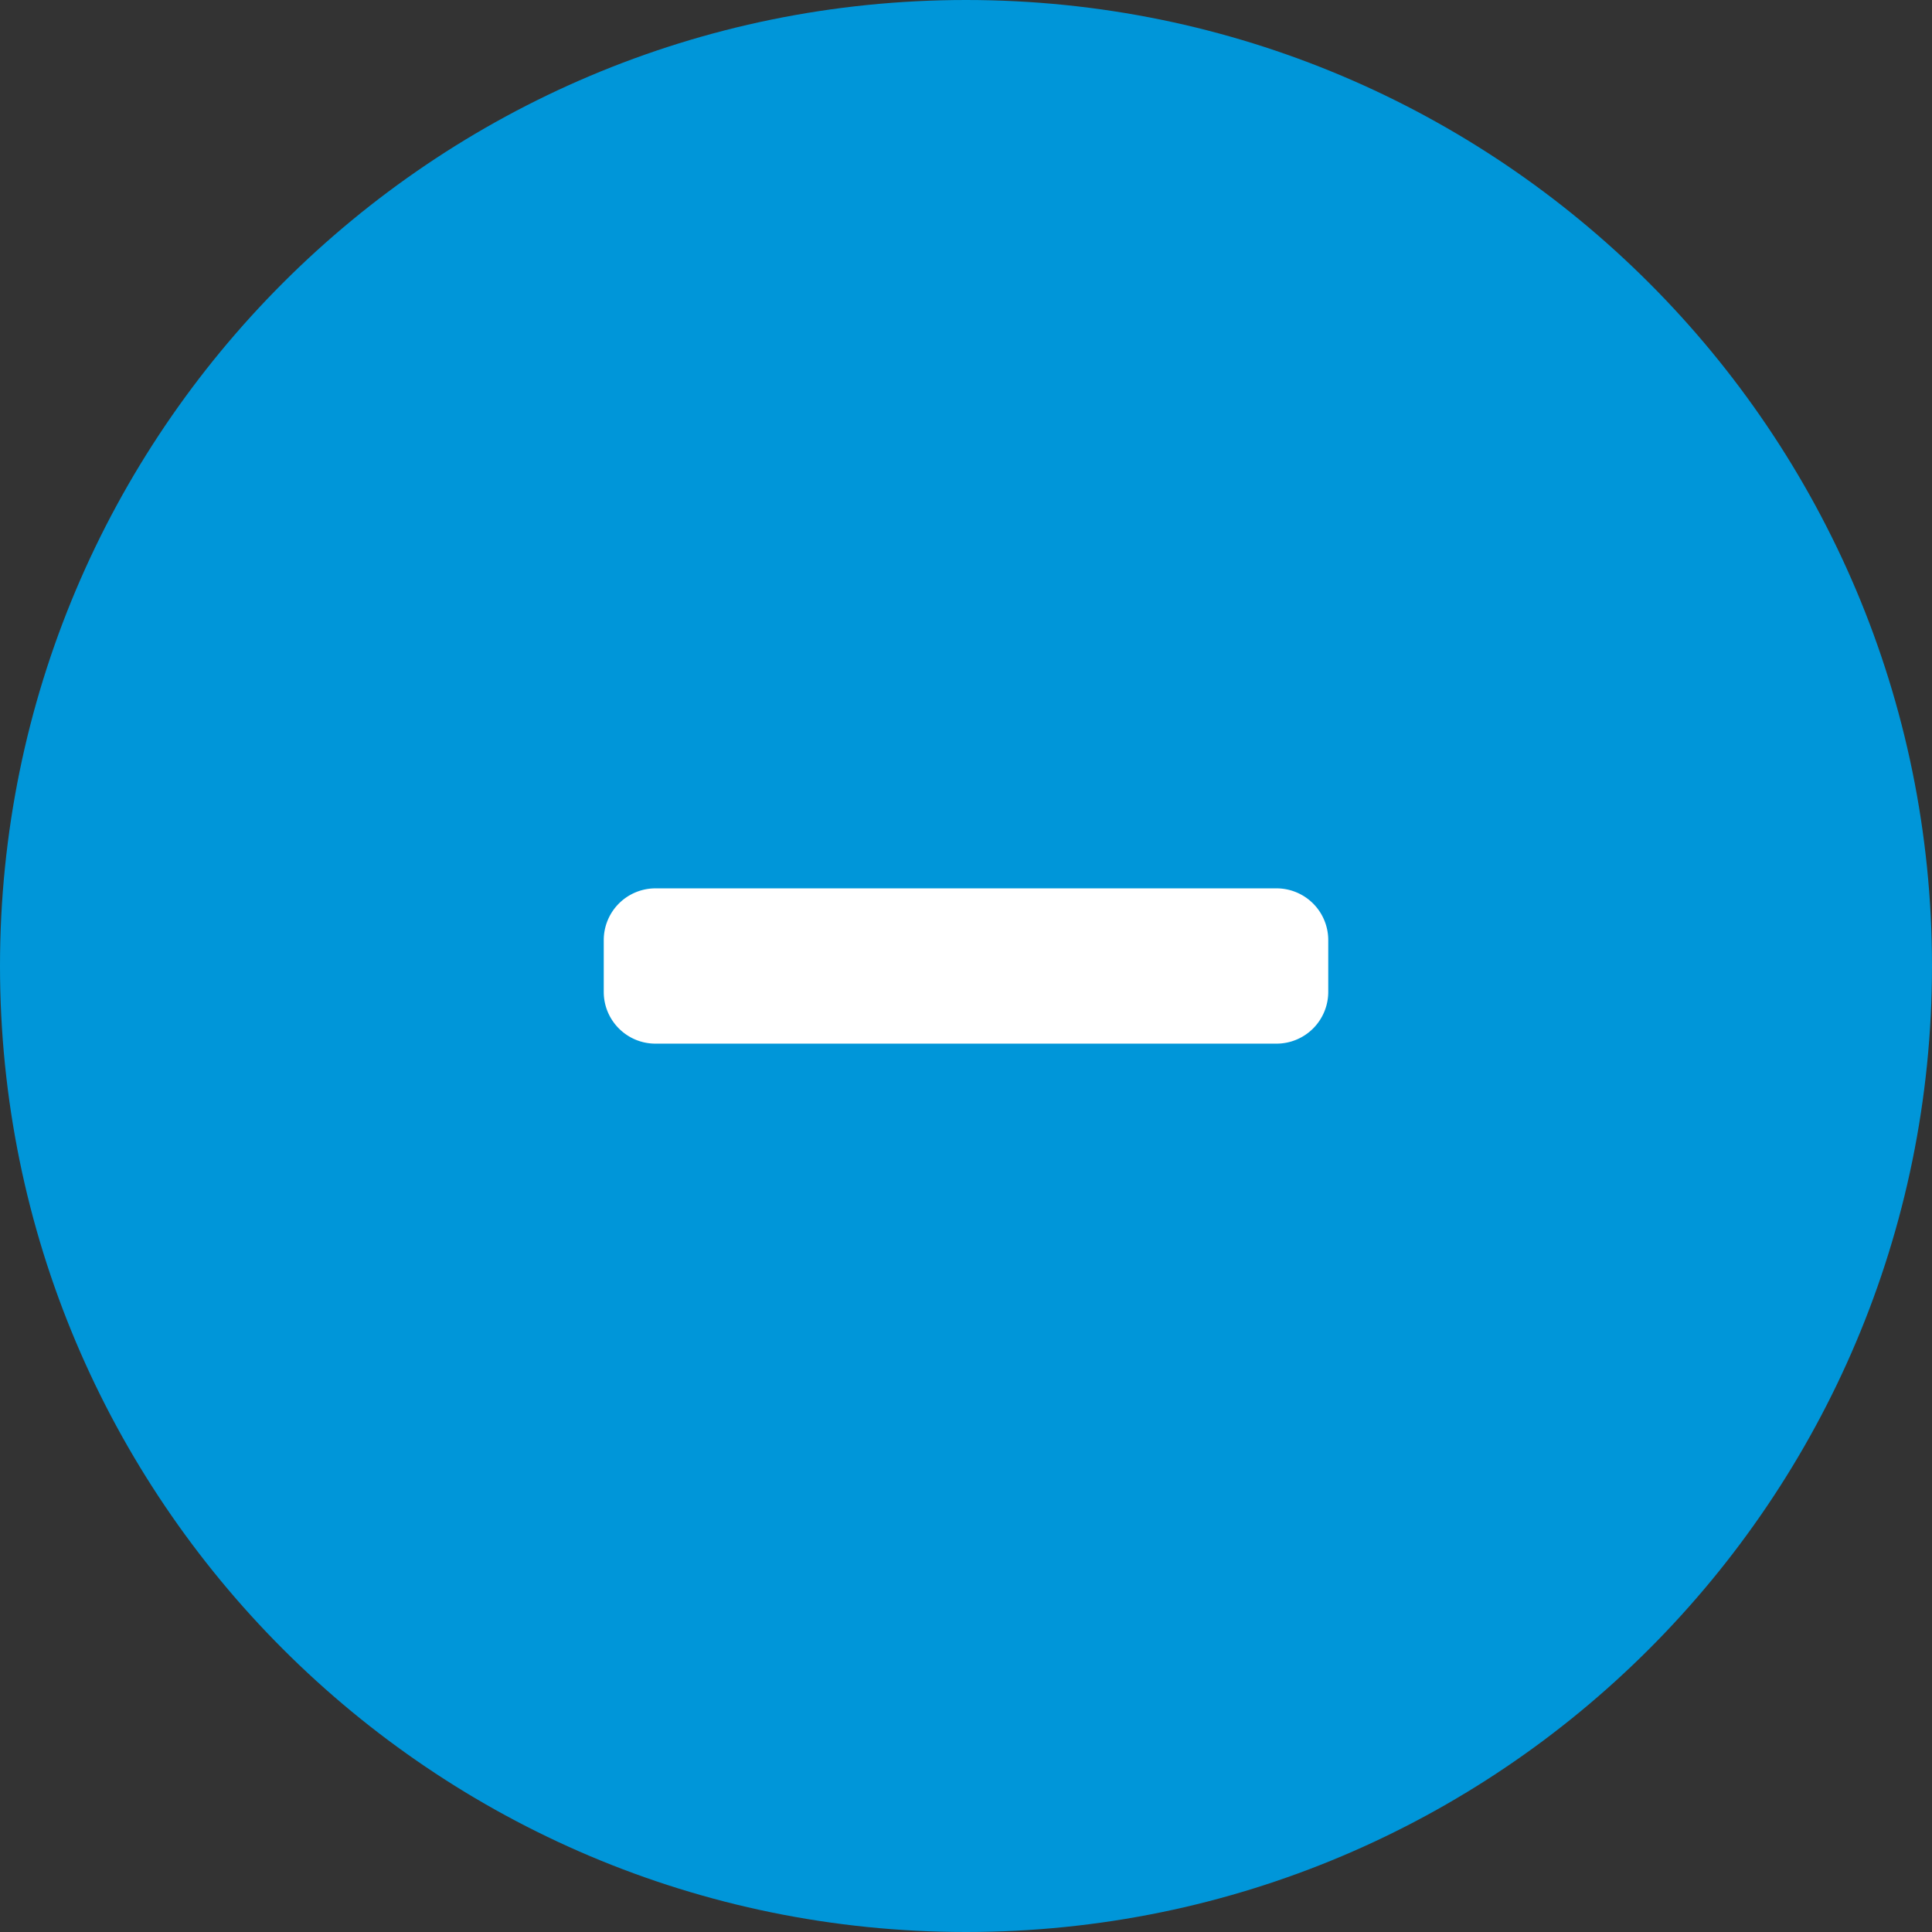 <svg xmlns="http://www.w3.org/2000/svg" width="32" height="32" viewBox="0 0 32 32"><rect x="0" y="0" width="32" height="32" fill="#333333" stroke="none"/><g><g><path fill="#0096d9" d="M0 16C0 7.163 7.163 0 16 0s16 7.163 16 16-7.163 16-16 16S0 24.837 0 16z"/></g><g><path fill="#fff" d="M21.142 14.714H10.857a.857.857 0 0 0-.857.857v.858c0 .473.383.857.857.857h10.285a.857.857 0 0 0 .858-.857v-.858a.857.857 0 0 0-.858-.857z"/></g></g></svg>